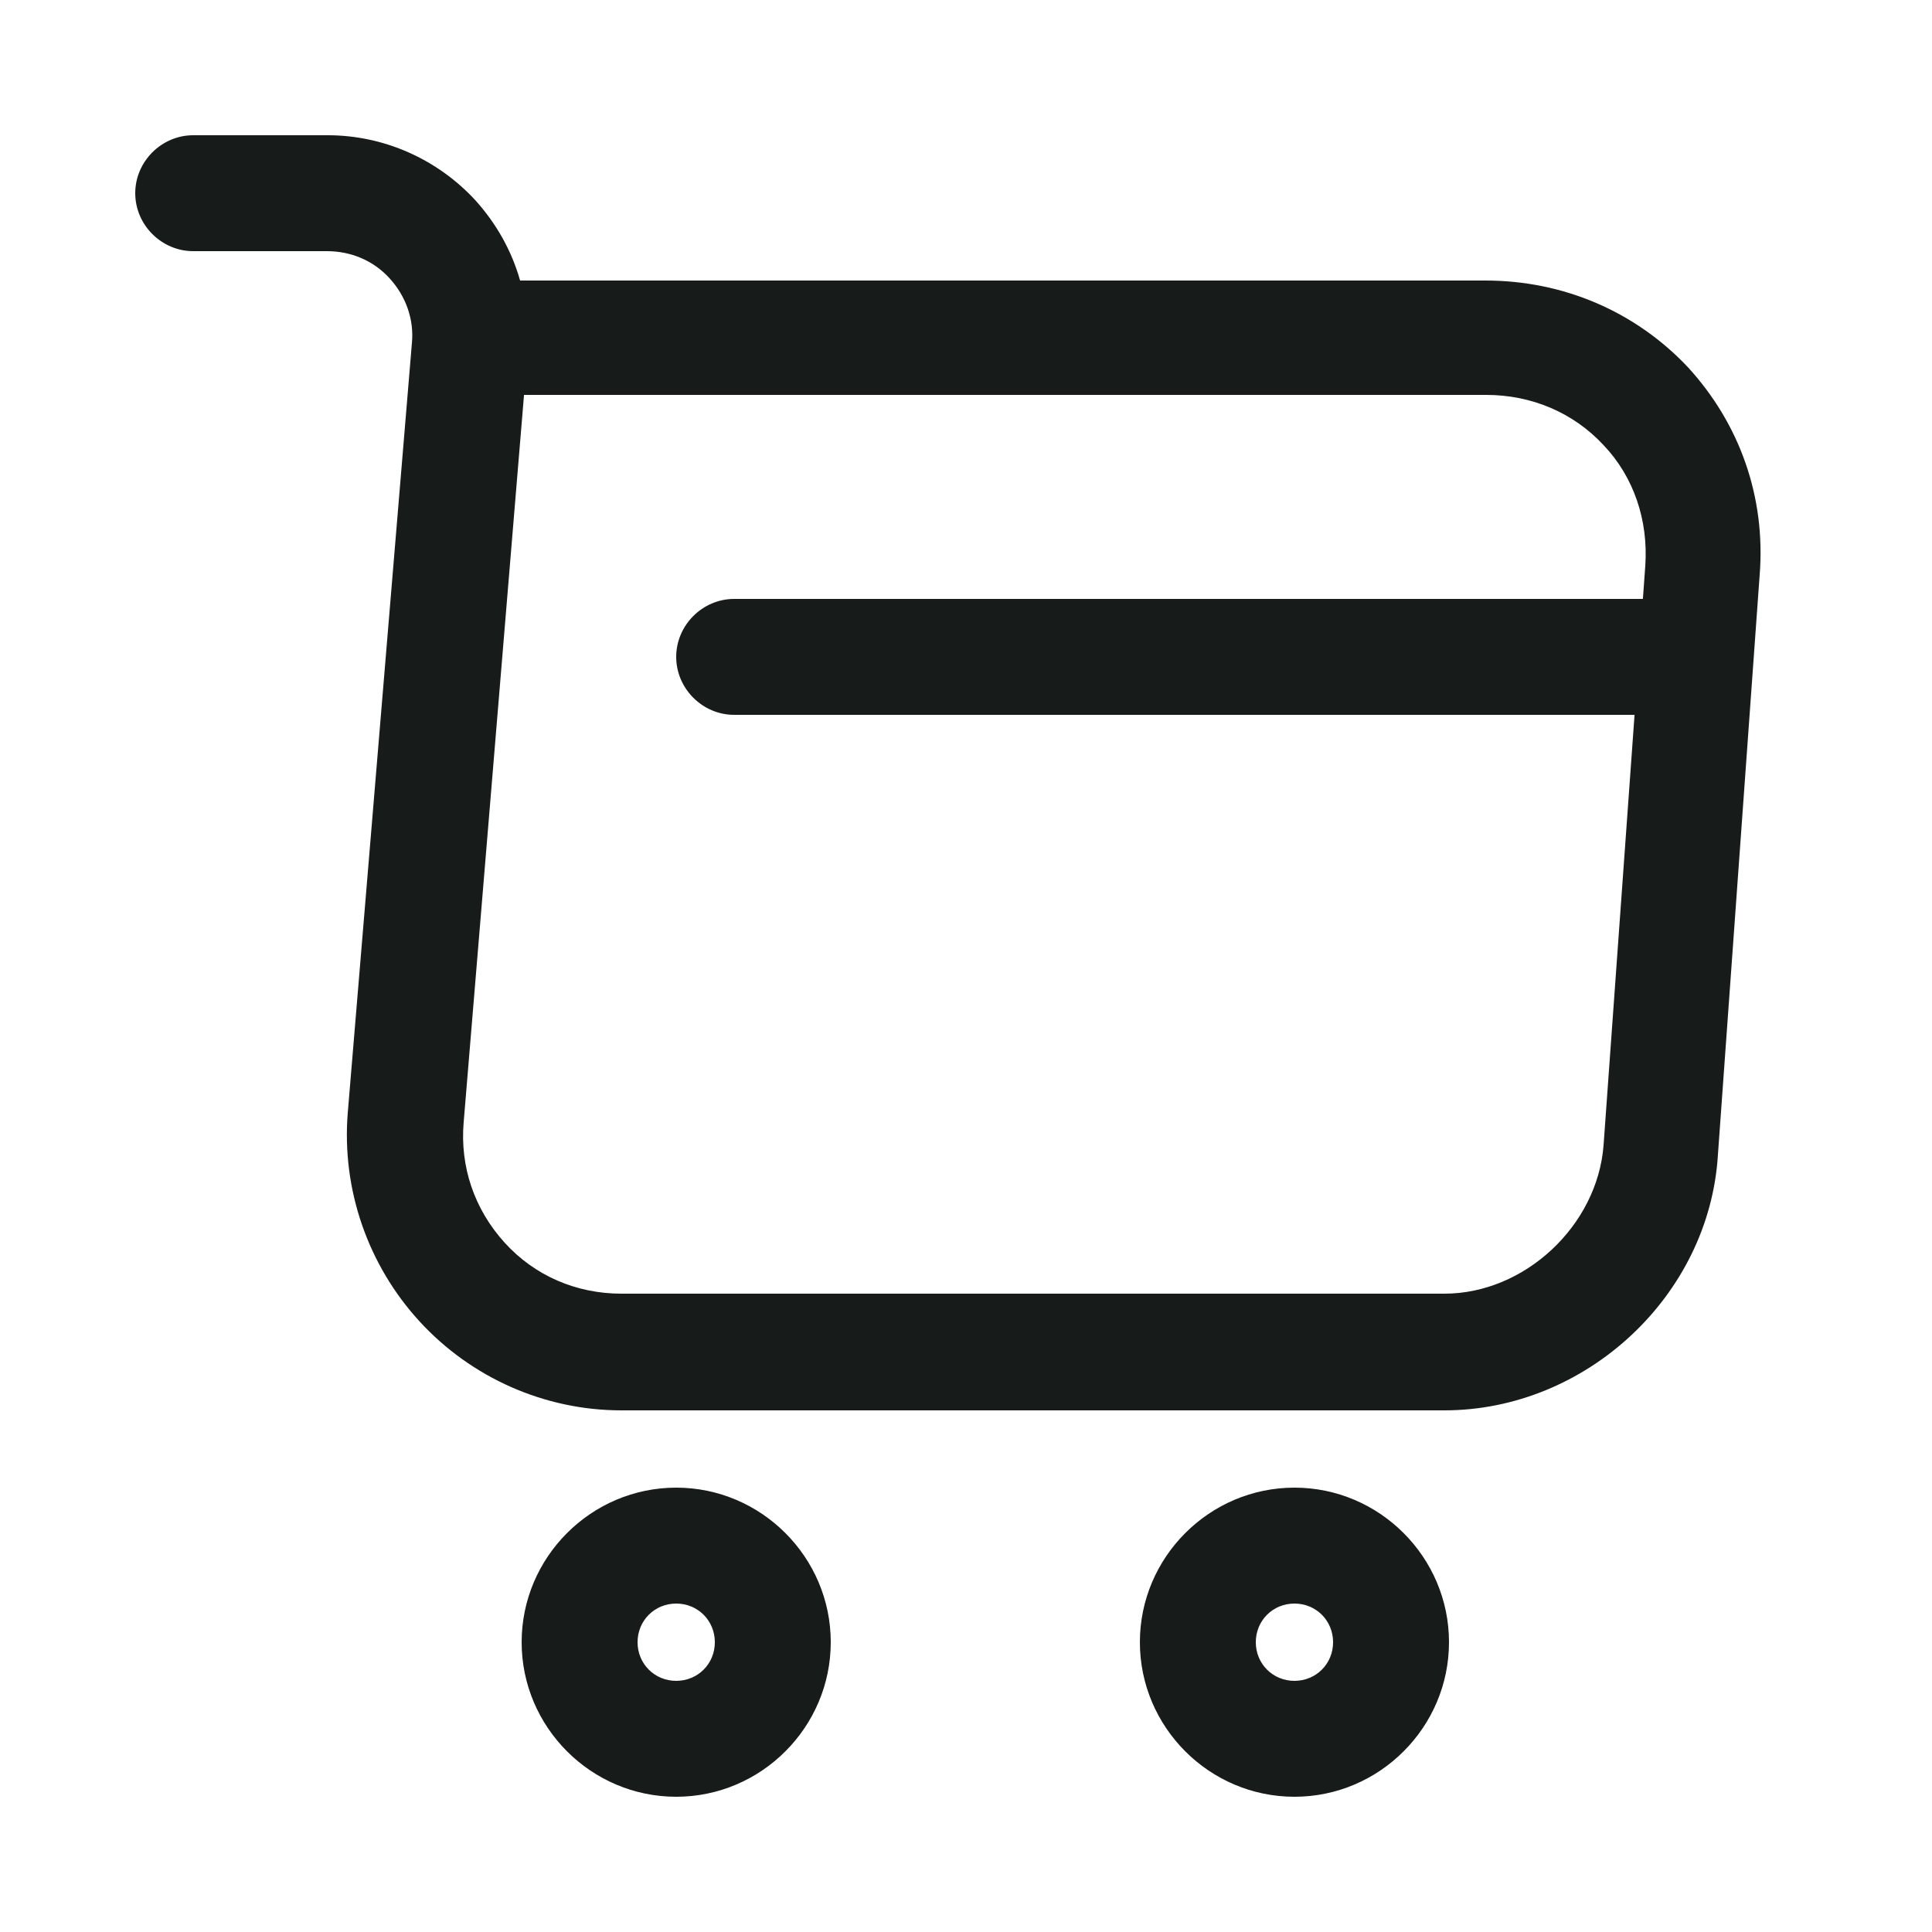 <svg width="25" height="25" viewBox="0 0 25 25" fill="none" xmlns="http://www.w3.org/2000/svg">
<path d="M18.69 18.25H8.04C7.05 18.25 6.1 17.83 5.43 17.1C4.76 16.37 4.42 15.39 4.5 14.4L5.33 4.44C5.36 4.13 5.25 3.83 5.04 3.6C4.83 3.37 4.54 3.25 4.23 3.25H2.5C2.09 3.25 1.75 2.91 1.75 2.5C1.75 2.09 2.09 1.75 2.5 1.75H4.24C4.97 1.75 5.66 2.06 6.15 2.59C6.42 2.89 6.62 3.24 6.73 3.63H19.22C20.23 3.63 21.16 4.03 21.84 4.75C22.51 5.48 22.85 6.43 22.77 7.44L22.23 14.94C22.12 16.77 20.52 18.25 18.69 18.25ZM6.78 5.12L6 14.52C5.95 15.1 6.14 15.65 6.53 16.08C6.92 16.51 7.46 16.74 8.04 16.74H18.69C19.73 16.74 20.67 15.86 20.75 14.82L21.29 7.32C21.33 6.73 21.14 6.17 20.75 5.76C20.36 5.34 19.82 5.11 19.23 5.11H6.78V5.12Z" fill="#171C1A"/>
<path d="M16.75 23.25C15.65 23.25 14.75 22.35 14.75 21.25C14.75 20.15 15.65 19.25 16.75 19.25C17.85 19.25 18.75 20.15 18.75 21.25C18.75 22.35 17.85 23.25 16.75 23.25ZM16.75 20.75C16.47 20.75 16.25 20.97 16.25 21.25C16.25 21.53 16.47 21.75 16.75 21.75C17.03 21.75 17.25 21.53 17.25 21.25C17.25 20.97 17.03 20.75 16.75 20.75Z" fill="#171C1A"/>
<path d="M8.75 23.25C7.65 23.25 6.75 22.35 6.75 21.25C6.75 20.15 7.65 19.25 8.75 19.25C9.85 19.25 10.75 20.15 10.75 21.25C10.75 22.35 9.85 23.25 8.75 23.25ZM8.75 20.75C8.47 20.75 8.25 20.97 8.25 21.25C8.25 21.53 8.47 21.75 8.75 21.75C9.03 21.75 9.25 21.53 9.25 21.25C9.25 20.97 9.03 20.75 8.75 20.75Z" fill="#171C1A"/>
<path d="M21.5 9.25H9.5C9.09 9.25 8.75 8.91 8.75 8.5C8.75 8.09 9.09 7.75 9.5 7.75H21.5C21.91 7.75 22.25 8.09 22.25 8.5C22.25 8.91 21.91 9.25 21.5 9.25Z" fill="#171C1A"/>
</svg>

